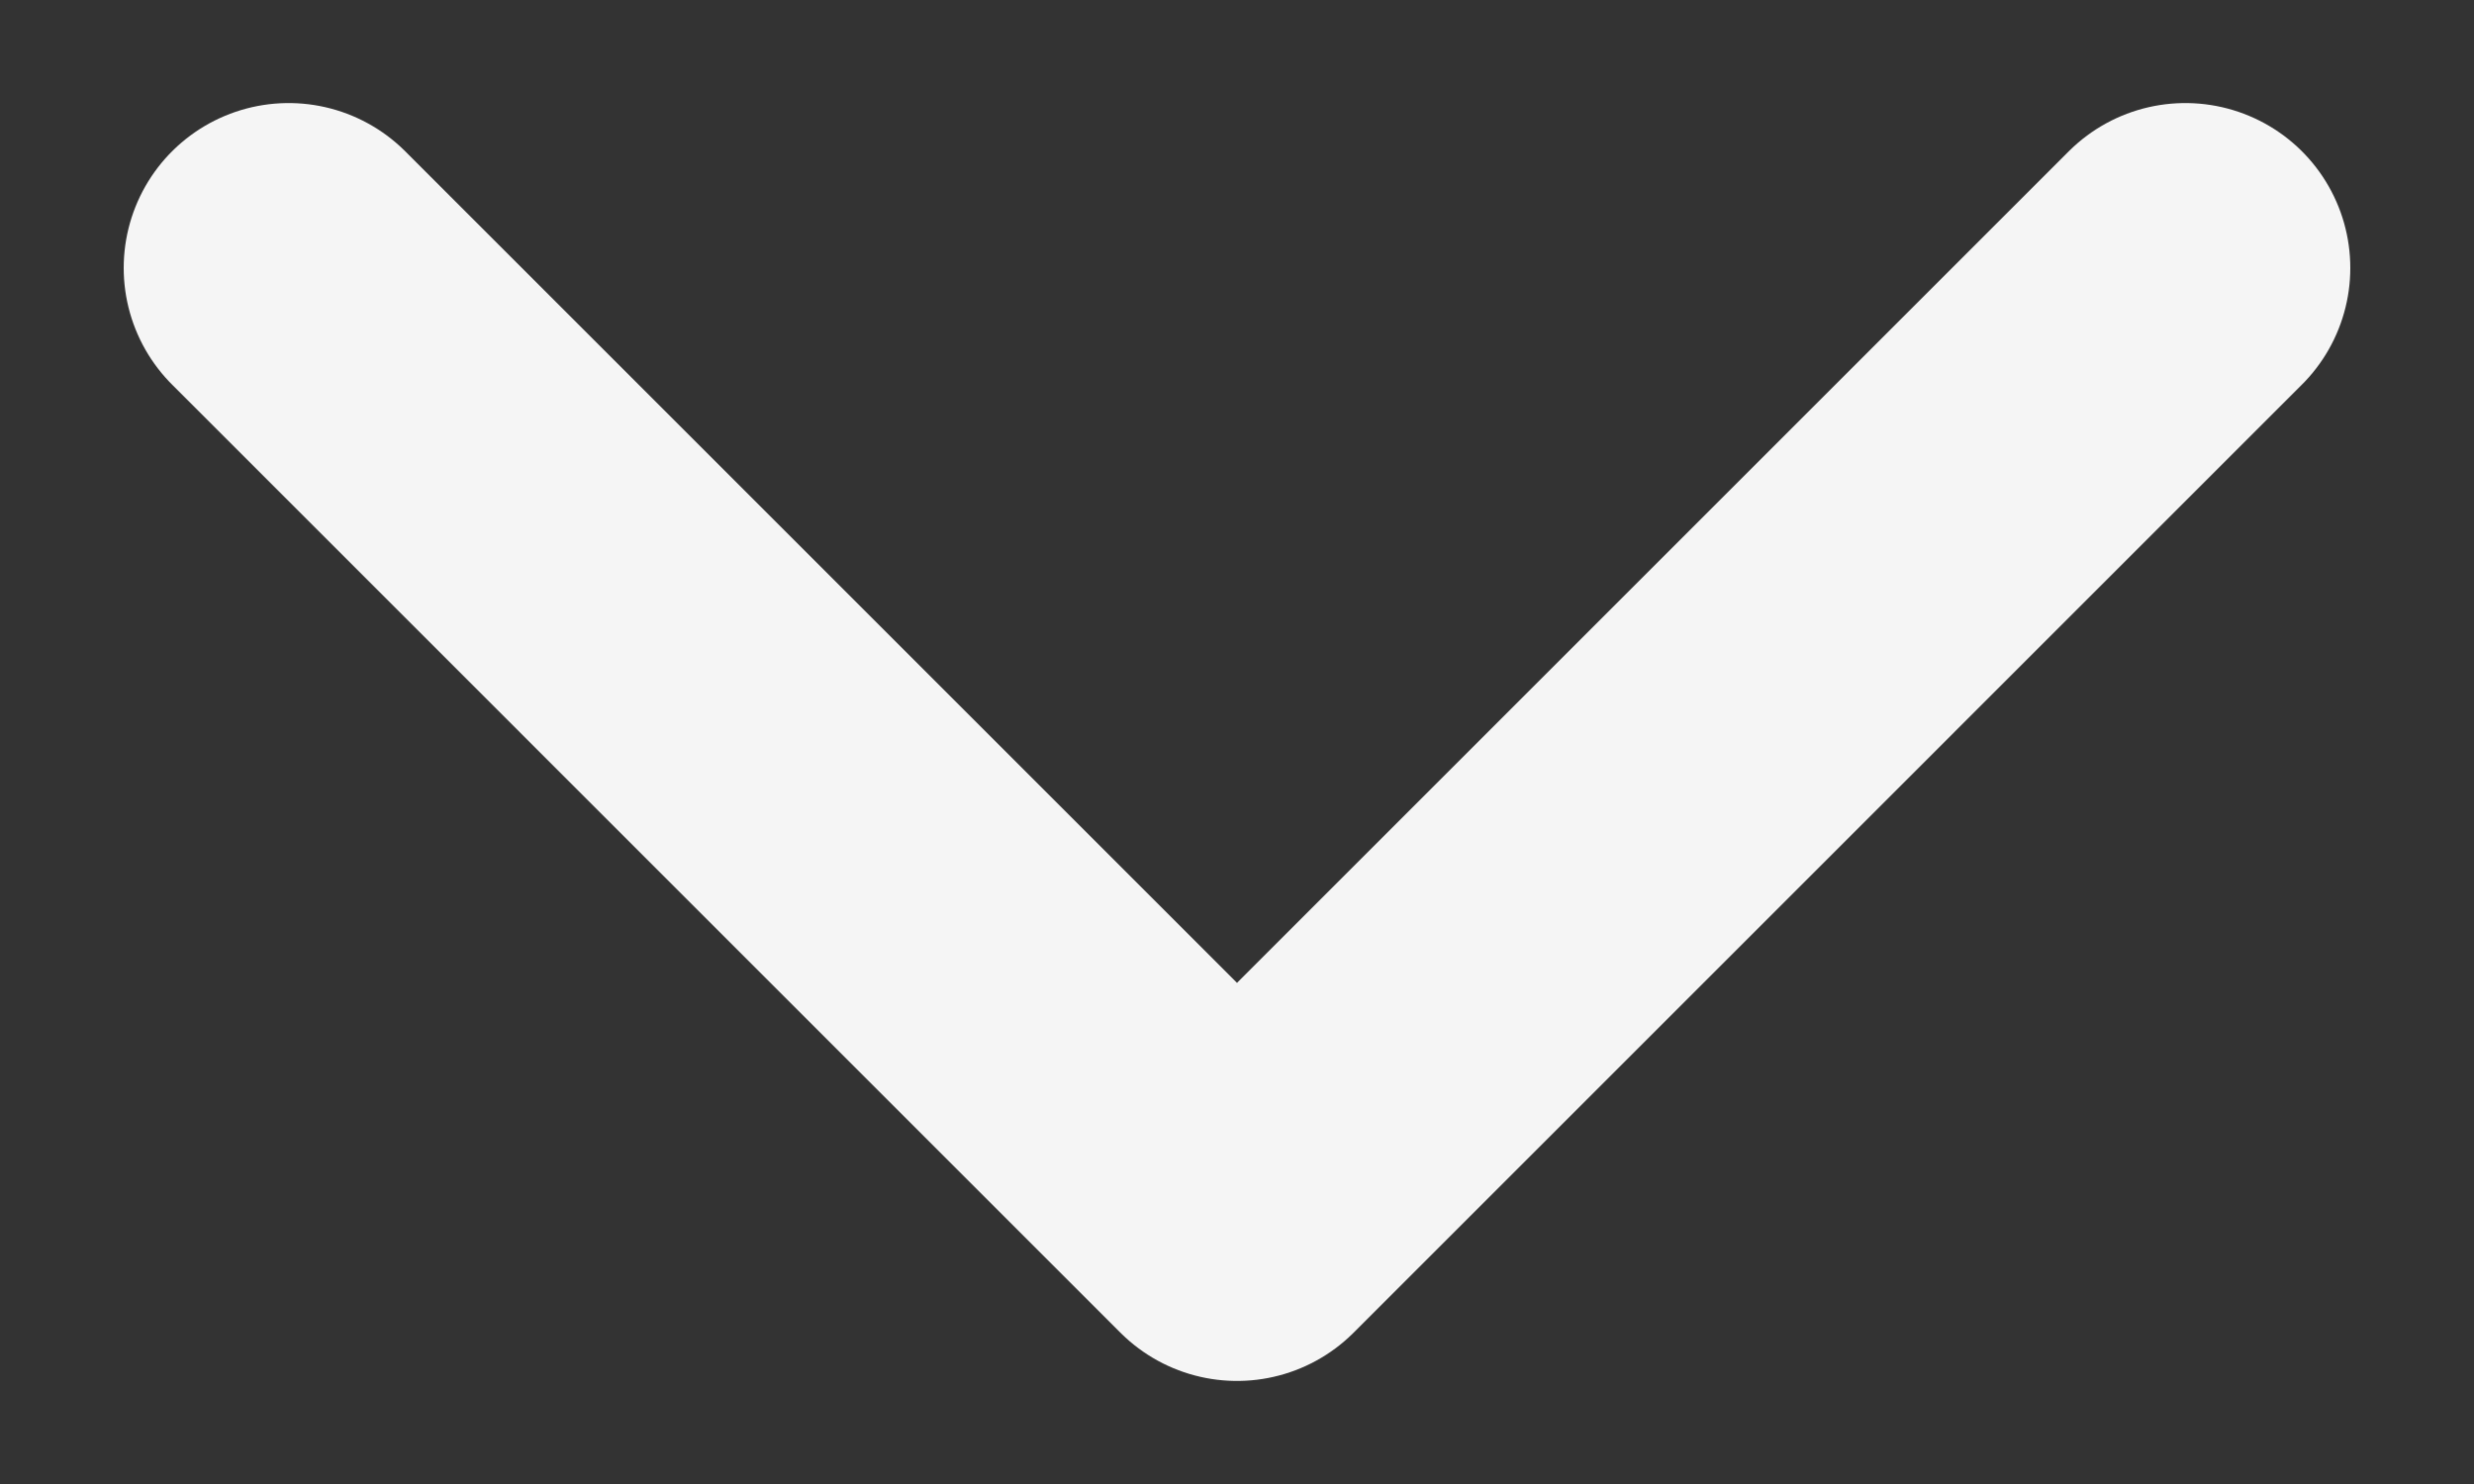 <svg width="15" height="9" viewBox="0 0 15 9" fill="none" xmlns="http://www.w3.org/2000/svg"><rect x="0" y="0" width="15" height="9" fill="#333333" stroke="none"/><path d="M1.75 1.625L7.5 7.375L13.25 1.625" stroke="#F5F5F5" stroke-width="2" stroke-linecap="round" stroke-linejoin="round"/></svg>